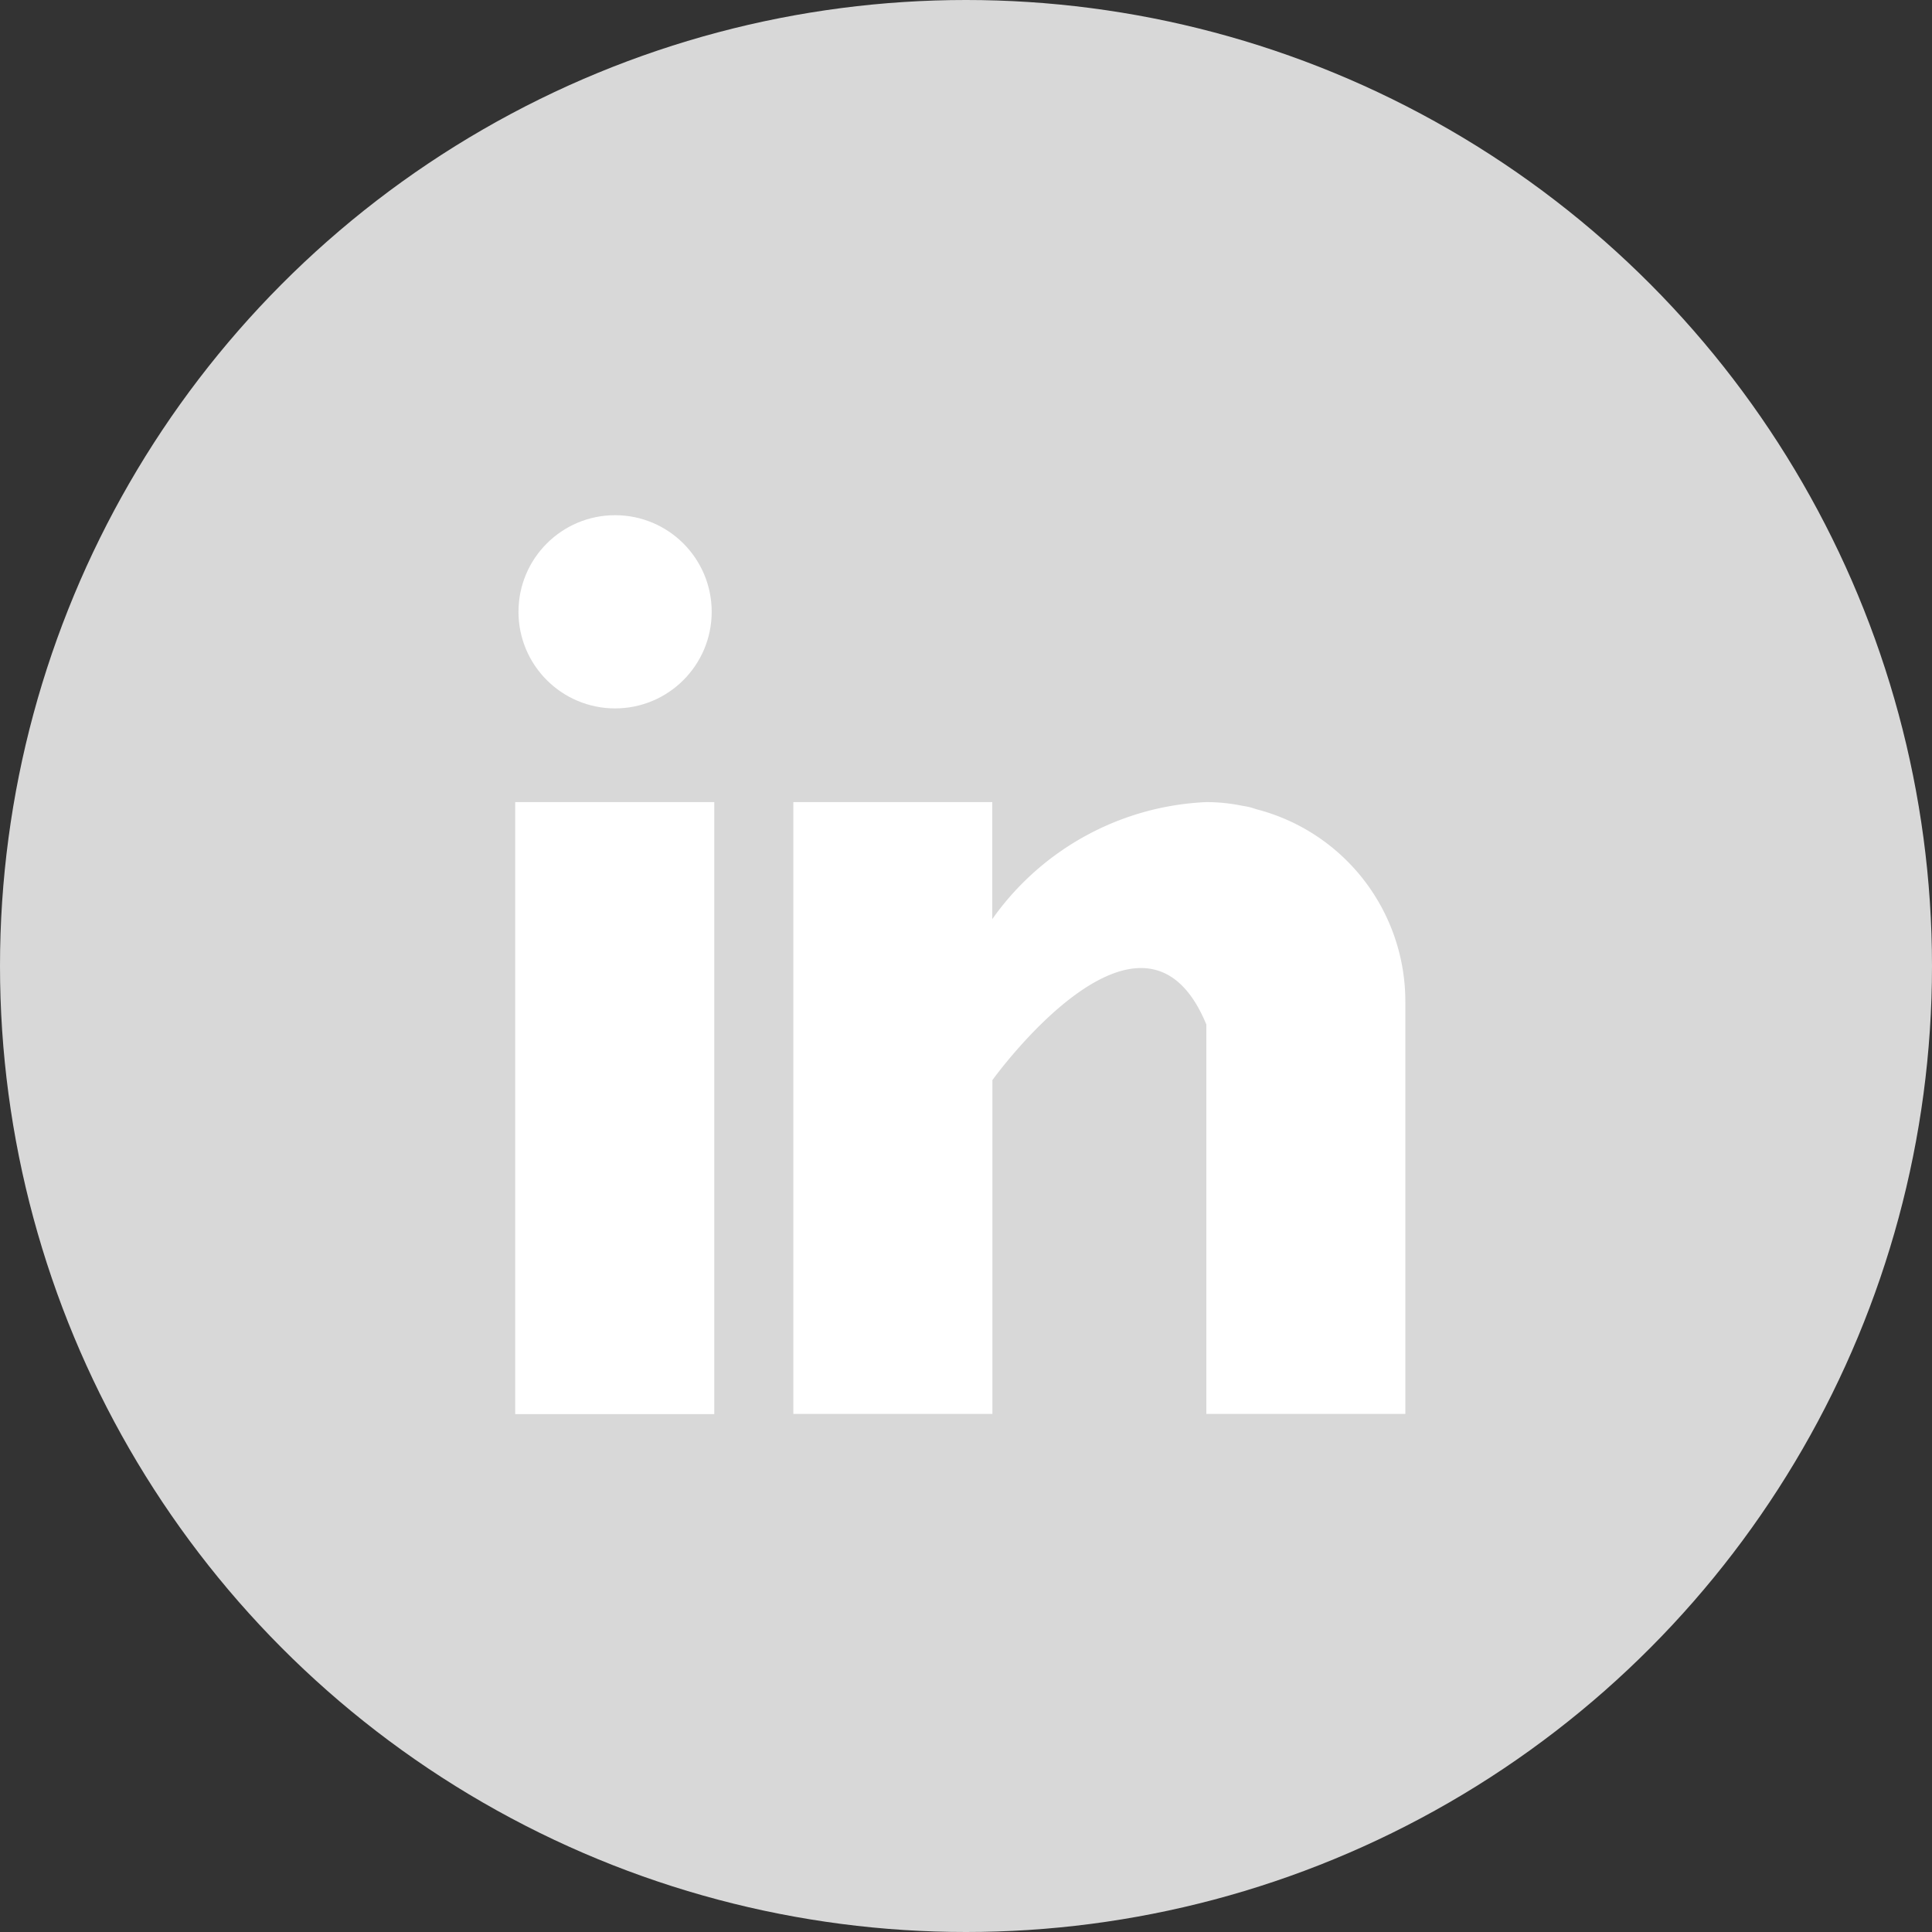 <svg xmlns="http://www.w3.org/2000/svg" width="30" height="30" viewBox="0 0 30 30">
  <rect x="0" y="0" width="30" height="30" fill="#333333" stroke="none"/>
  <g id="Group_9973" data-name="Group 9973" transform="translate(-1390.5 -10.5)">
    <circle id="Ellipse_7" data-name="Ellipse 7" cx="15" cy="15" r="15" transform="translate(1390.5 10.5)" fill="#d8d8d8"/>
    <rect id="Rectangle_14" data-name="Rectangle 14" width="3.091" height="9.503" transform="translate(1398.5 22.955)" fill="#fff"/>
    <path id="Path_6" data-name="Path 6" d="M167.191,160.111c-.033-.01-.064-.022-.1-.031s-.083-.017-.125-.024a2.769,2.769,0,0,0-.555-.056,4.3,4.3,0,0,0-3.322,1.817V160H160v9.5h3.091v-5.183s2.336-3.253,3.322-.864V169.5h3.09V163.09A3.082,3.082,0,0,0,167.191,160.111Z" transform="translate(1242.819 -137.045)" fill="#fff"/>
    <circle id="Ellipse_1" data-name="Ellipse 1" cx="1.5" cy="1.5" r="1.5" transform="translate(1398.551 18.5)" fill="#fff"/>
  </g>
</svg>
